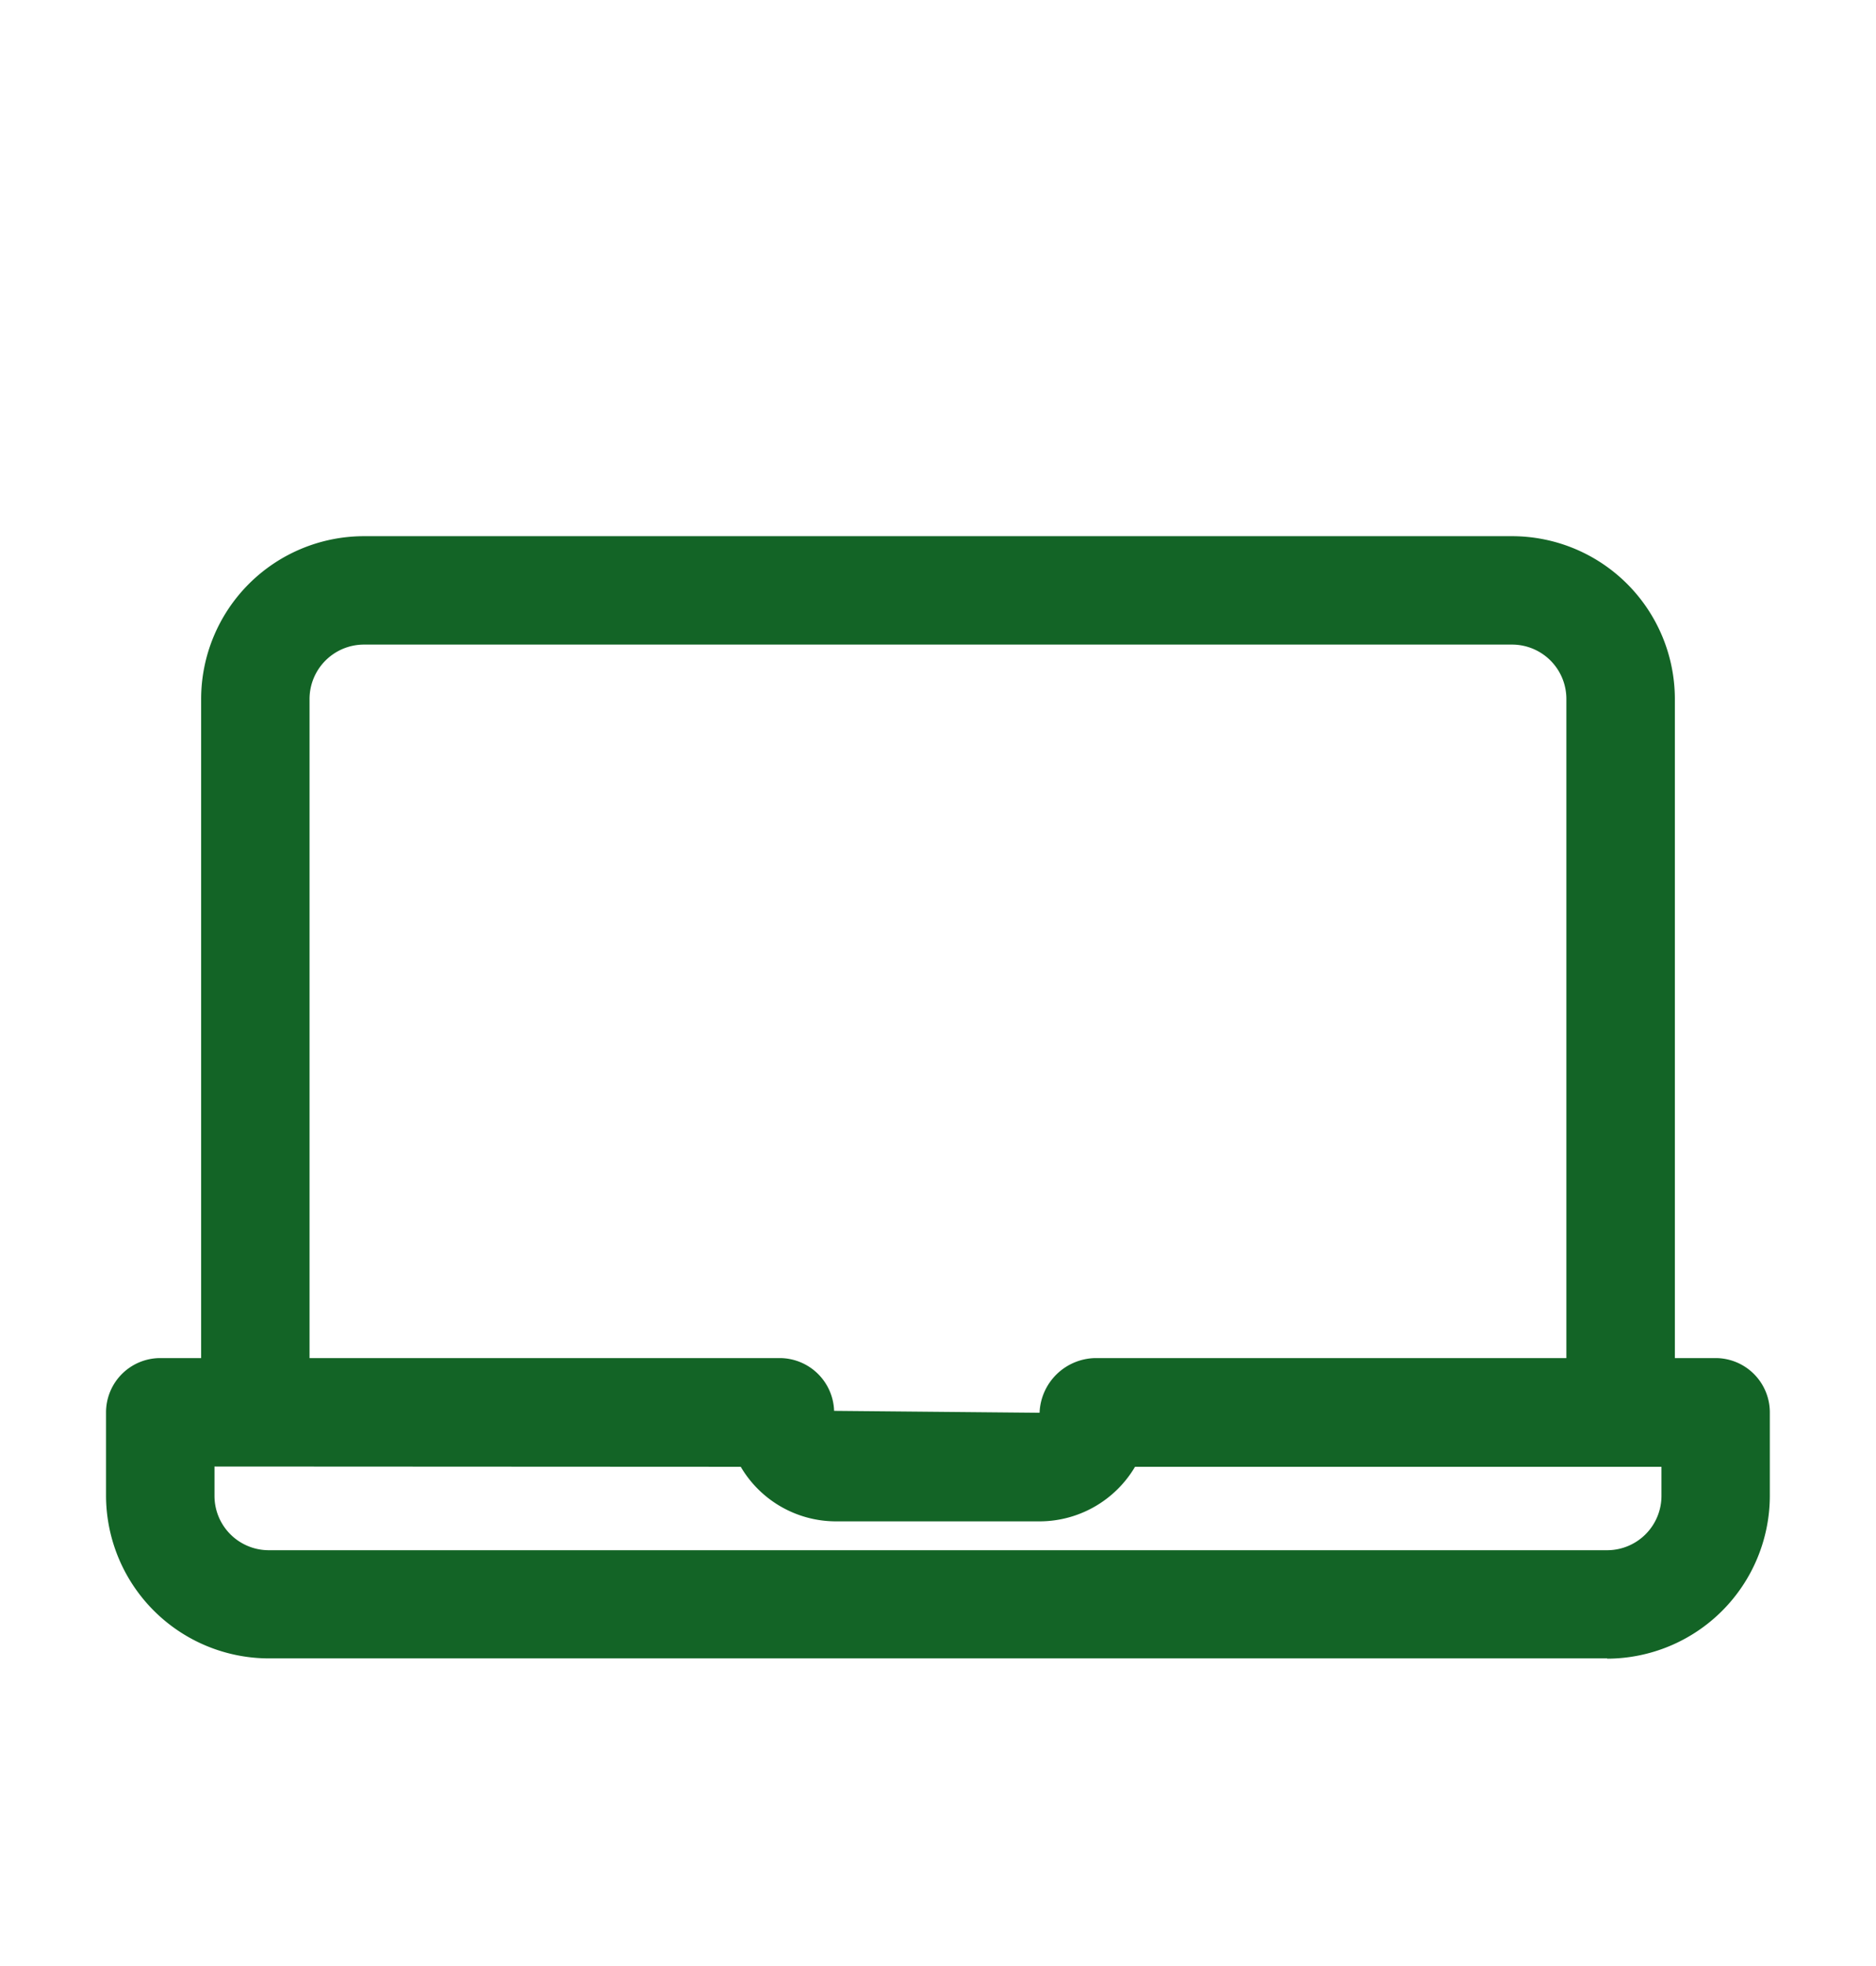 <svg height="44" viewBox="0 0 42 44" width="42" xmlns="http://www.w3.org/2000/svg" xmlns:xlink="http://www.w3.org/1999/xlink"><clipPath id="a"><path d="m0 0h37.252v25.121h-37.252z"/></clipPath><path d="m0 0h42v44h-42z" fill="transparent"/><g clip-path="url(#a)" transform="translate(2.374 12)"><path d="m36.038 18.394h-.915v-14.753a3.647 3.647 0 0 0 -3.64-3.641h-25.716a3.648 3.648 0 0 0 -3.638 3.64v14.754h-.916a1.215 1.215 0 0 0 -1.213 1.214v1.875a3.65 3.65 0 0 0 3.64 3.632h29.969v-.462.468a3.65 3.65 0 0 0 3.64-3.64v-1.873a1.215 1.215 0 0 0 -1.213-1.214m-31.48-14.753a1.219 1.219 0 0 1 1.213-1.215h25.713a1.216 1.216 0 0 1 1.212 1.214v14.754h-10.543a1.272 1.272 0 0 0 -1.251 1.224l-4.6-.043a1.221 1.221 0 0 0 -1.209-1.181h-10.535zm18.484 17.186h11.783v.655a1.217 1.217 0 0 1 -1.214 1.212h-29.969a1.216 1.216 0 0 1 -1.212-1.212v-.661l11.782.006a2.474 2.474 0 0 0 2.134 1.221h4.556a2.485 2.485 0 0 0 2.137-1.221" fill="#136426"/></g></svg>